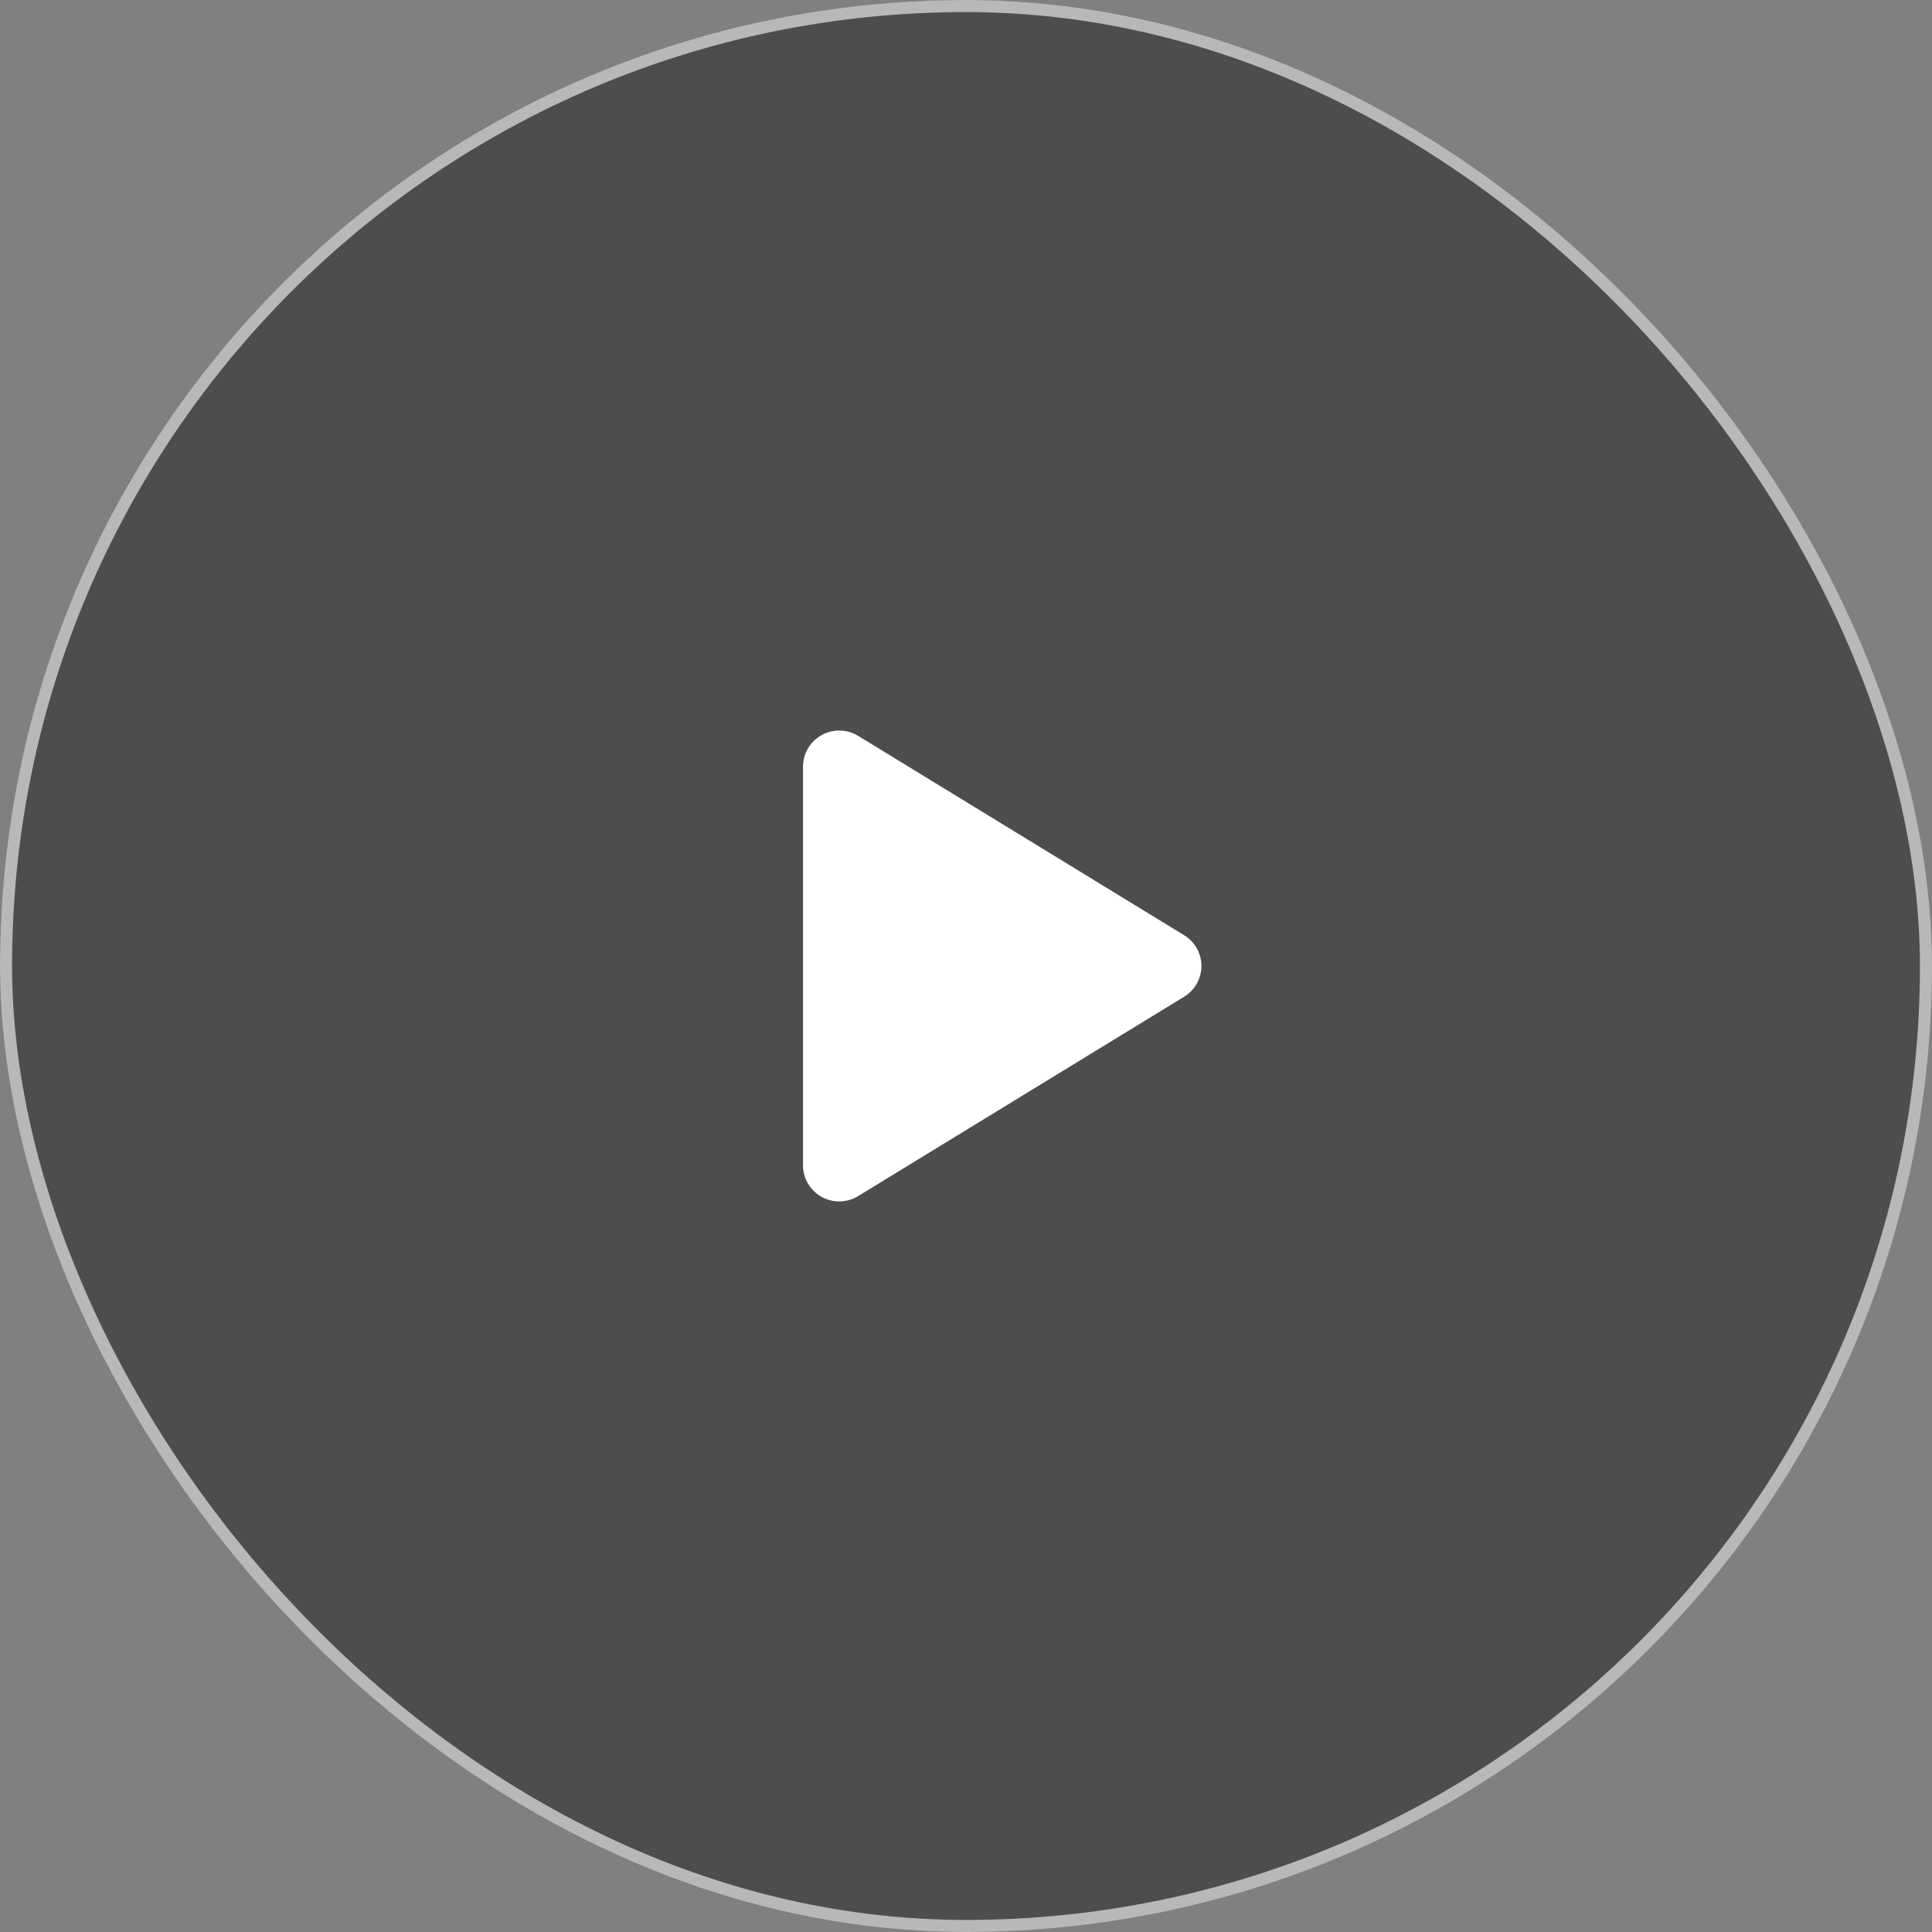 <svg width="80" height="80" viewBox="0 0 80 80" fill="none" xmlns="http://www.w3.org/2000/svg">
<rect x="0" y="0" width="80" height="80" fill="#808080" stroke="none"/>
<rect width="80" height="80" rx="40" fill="black" fill-opacity="0.4"/>
<rect x="0.25" y="0.25" width="79.5" height="79.5" rx="39.75" stroke="white" stroke-opacity="0.6" stroke-width="0.5"/>
<path fill-rule="evenodd" clip-rule="evenodd" d="M34.783 30.25C34.516 30.244 34.253 30.31 34.02 30.44C33.787 30.57 33.592 30.759 33.457 30.989C33.322 31.22 33.25 31.482 33.25 31.748V48.25C33.25 48.517 33.322 48.779 33.457 49.009C33.592 49.239 33.787 49.429 34.02 49.559C34.253 49.688 34.516 49.754 34.783 49.748C35.049 49.742 35.309 49.666 35.536 49.526L35.538 49.525L49.022 41.279C49.242 41.147 49.425 40.961 49.552 40.738C49.681 40.513 49.748 40.258 49.748 39.999C49.748 39.74 49.681 39.486 49.552 39.261C49.425 39.038 49.242 38.851 49.022 38.719L35.538 30.473L35.536 30.473C35.309 30.333 35.049 30.256 34.783 30.25Z" fill="white"/>
</svg>
